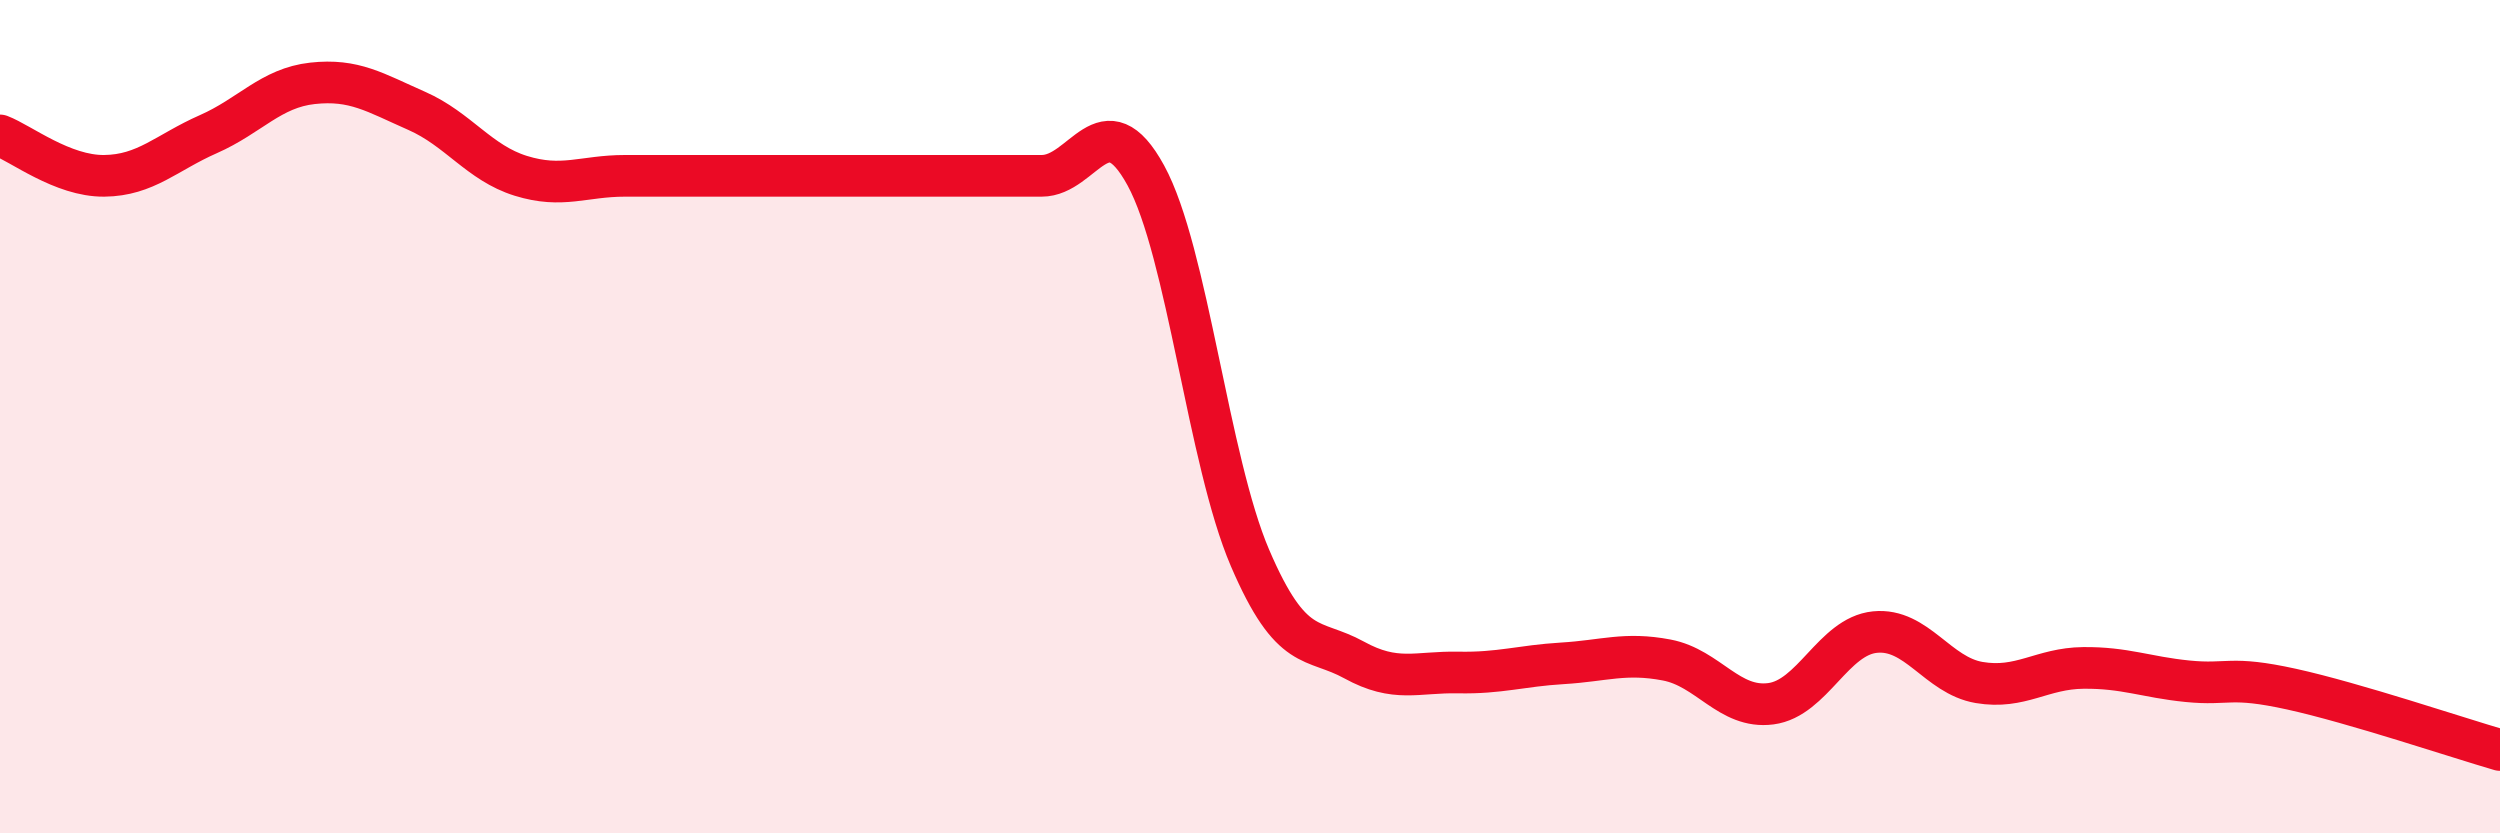 
    <svg width="60" height="20" viewBox="0 0 60 20" xmlns="http://www.w3.org/2000/svg">
      <path
        d="M 0,3.25 C 0.5,3.44 1.5,4.23 2.5,4.22 C 3.5,4.21 4,3.66 5,3.22 C 6,2.78 6.5,2.11 7.5,2 C 8.5,1.89 9,2.22 10,2.66 C 11,3.1 11.5,3.91 12.5,4.22 C 13.5,4.53 14,4.22 15,4.22 C 16,4.22 16.5,4.22 17.5,4.22 C 18.5,4.22 19,4.22 20,4.22 C 21,4.22 21.5,4.22 22.5,4.22 C 23.5,4.22 24,4.22 25,4.22 C 26,4.22 26.5,2.38 27.5,4.21 C 28.5,6.04 29,11.06 30,13.39 C 31,15.72 31.5,15.29 32.5,15.84 C 33.5,16.39 34,16.12 35,16.14 C 36,16.16 36.5,15.98 37.5,15.92 C 38.5,15.86 39,15.65 40,15.84 C 41,16.03 41.5,17.02 42.5,16.89 C 43.5,16.76 44,15.27 45,15.17 C 46,15.07 46.5,16.21 47.5,16.38 C 48.5,16.55 49,16.04 50,16.03 C 51,16.02 51.5,16.25 52.5,16.35 C 53.5,16.45 53.5,16.21 55,16.54 C 56.5,16.87 59,17.71 60,18L60 20L0 20Z"
        fill="#EB0A25"
        opacity="0.1"
        stroke-linecap="round"
        stroke-linejoin="round"
      />
      <path
        d="M 0,3.25 C 0.5,3.44 1.5,4.23 2.5,4.22 C 3.5,4.21 4,3.66 5,3.22 C 6,2.78 6.5,2.11 7.5,2 C 8.5,1.89 9,2.22 10,2.66 C 11,3.1 11.5,3.91 12.5,4.22 C 13.5,4.53 14,4.22 15,4.22 C 16,4.22 16.5,4.22 17.5,4.22 C 18.5,4.22 19,4.22 20,4.22 C 21,4.22 21.5,4.22 22.5,4.22 C 23.5,4.22 24,4.22 25,4.22 C 26,4.22 26.5,2.38 27.5,4.21 C 28.5,6.04 29,11.06 30,13.39 C 31,15.72 31.5,15.29 32.5,15.84 C 33.5,16.39 34,16.12 35,16.14 C 36,16.16 36.5,15.98 37.5,15.92 C 38.5,15.86 39,15.65 40,15.84 C 41,16.03 41.5,17.02 42.5,16.89 C 43.5,16.76 44,15.27 45,15.17 C 46,15.07 46.5,16.21 47.5,16.38 C 48.5,16.55 49,16.04 50,16.03 C 51,16.02 51.5,16.25 52.5,16.35 C 53.5,16.45 53.5,16.21 55,16.54 C 56.5,16.87 59,17.71 60,18"
        stroke="#EB0A25"
        stroke-width="1"
        fill="none"
        stroke-linecap="round"
        stroke-linejoin="round"
      />
    </svg>
  